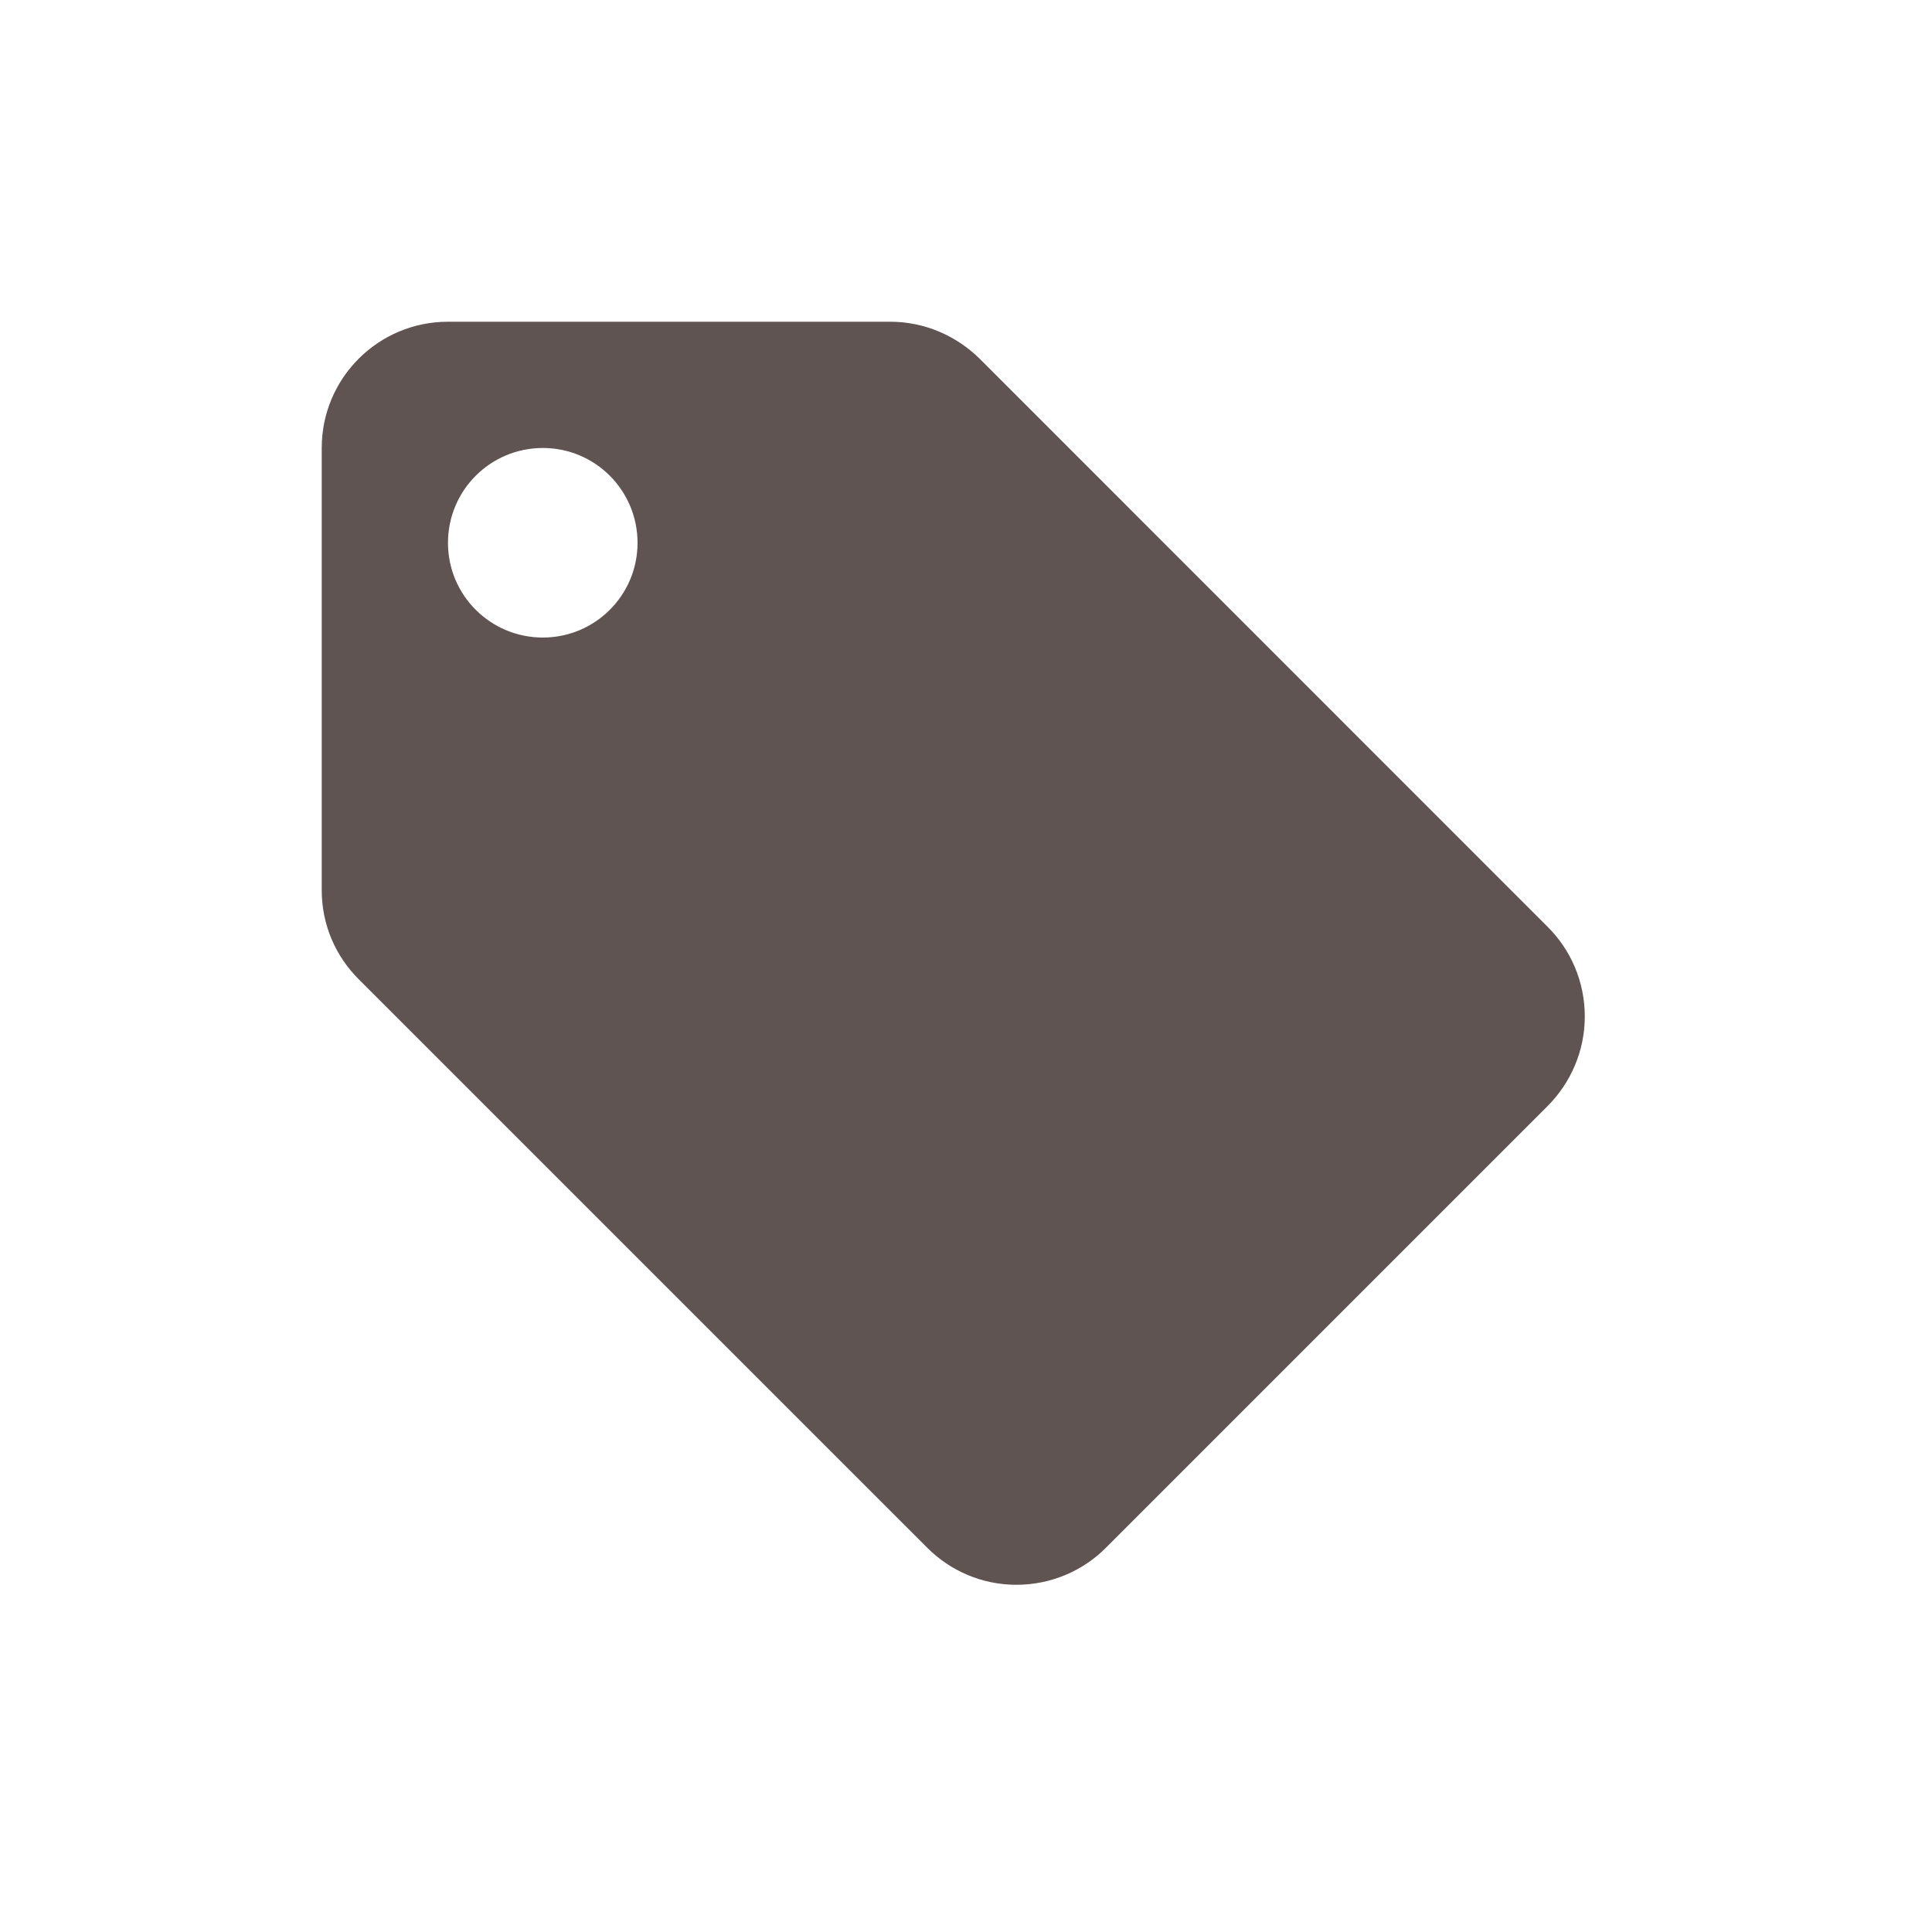 <svg xmlns="http://www.w3.org/2000/svg" xmlns:xlink="http://www.w3.org/1999/xlink" width="75" zoomAndPan="magnify" viewBox="0 0 56.25 56.25" height="75" preserveAspectRatio="xMidYMid meet" version="1.2"><defs><clipPath id="3ee210b63a"><path d="M 9.367 9.367 L 46.375 9.367 L 46.375 46.375 L 9.367 46.375 Z M 9.367 9.367 "/></clipPath></defs><g id="1b834f8e70"><g clip-rule="nonzero" clip-path="url(#3ee210b63a)"><path style=" stroke:none;fill-rule:nonzero;fill:#605453;fill-opacity:1;" d="M 45.059 26.984 L 28.52 10.441 C 27.848 9.781 26.926 9.367 25.918 9.367 L 13.043 9.367 C 11.012 9.367 9.367 11.012 9.367 13.043 L 9.367 25.918 C 9.367 26.938 9.781 27.855 10.453 28.52 L 27 45.066 C 27.664 45.73 28.582 46.141 29.594 46.141 C 30.605 46.141 31.535 45.73 32.195 45.066 L 45.066 32.195 C 45.73 31.523 46.141 30.605 46.141 29.594 C 46.141 28.574 45.73 27.652 45.059 26.984 Z M 15.805 18.562 C 14.277 18.562 13.043 17.328 13.043 15.805 C 13.043 14.277 14.277 13.043 15.805 13.043 C 17.328 13.043 18.562 14.277 18.562 15.805 C 18.562 17.328 17.328 18.562 15.805 18.562 Z M 15.805 18.562 "/></g></g></svg>